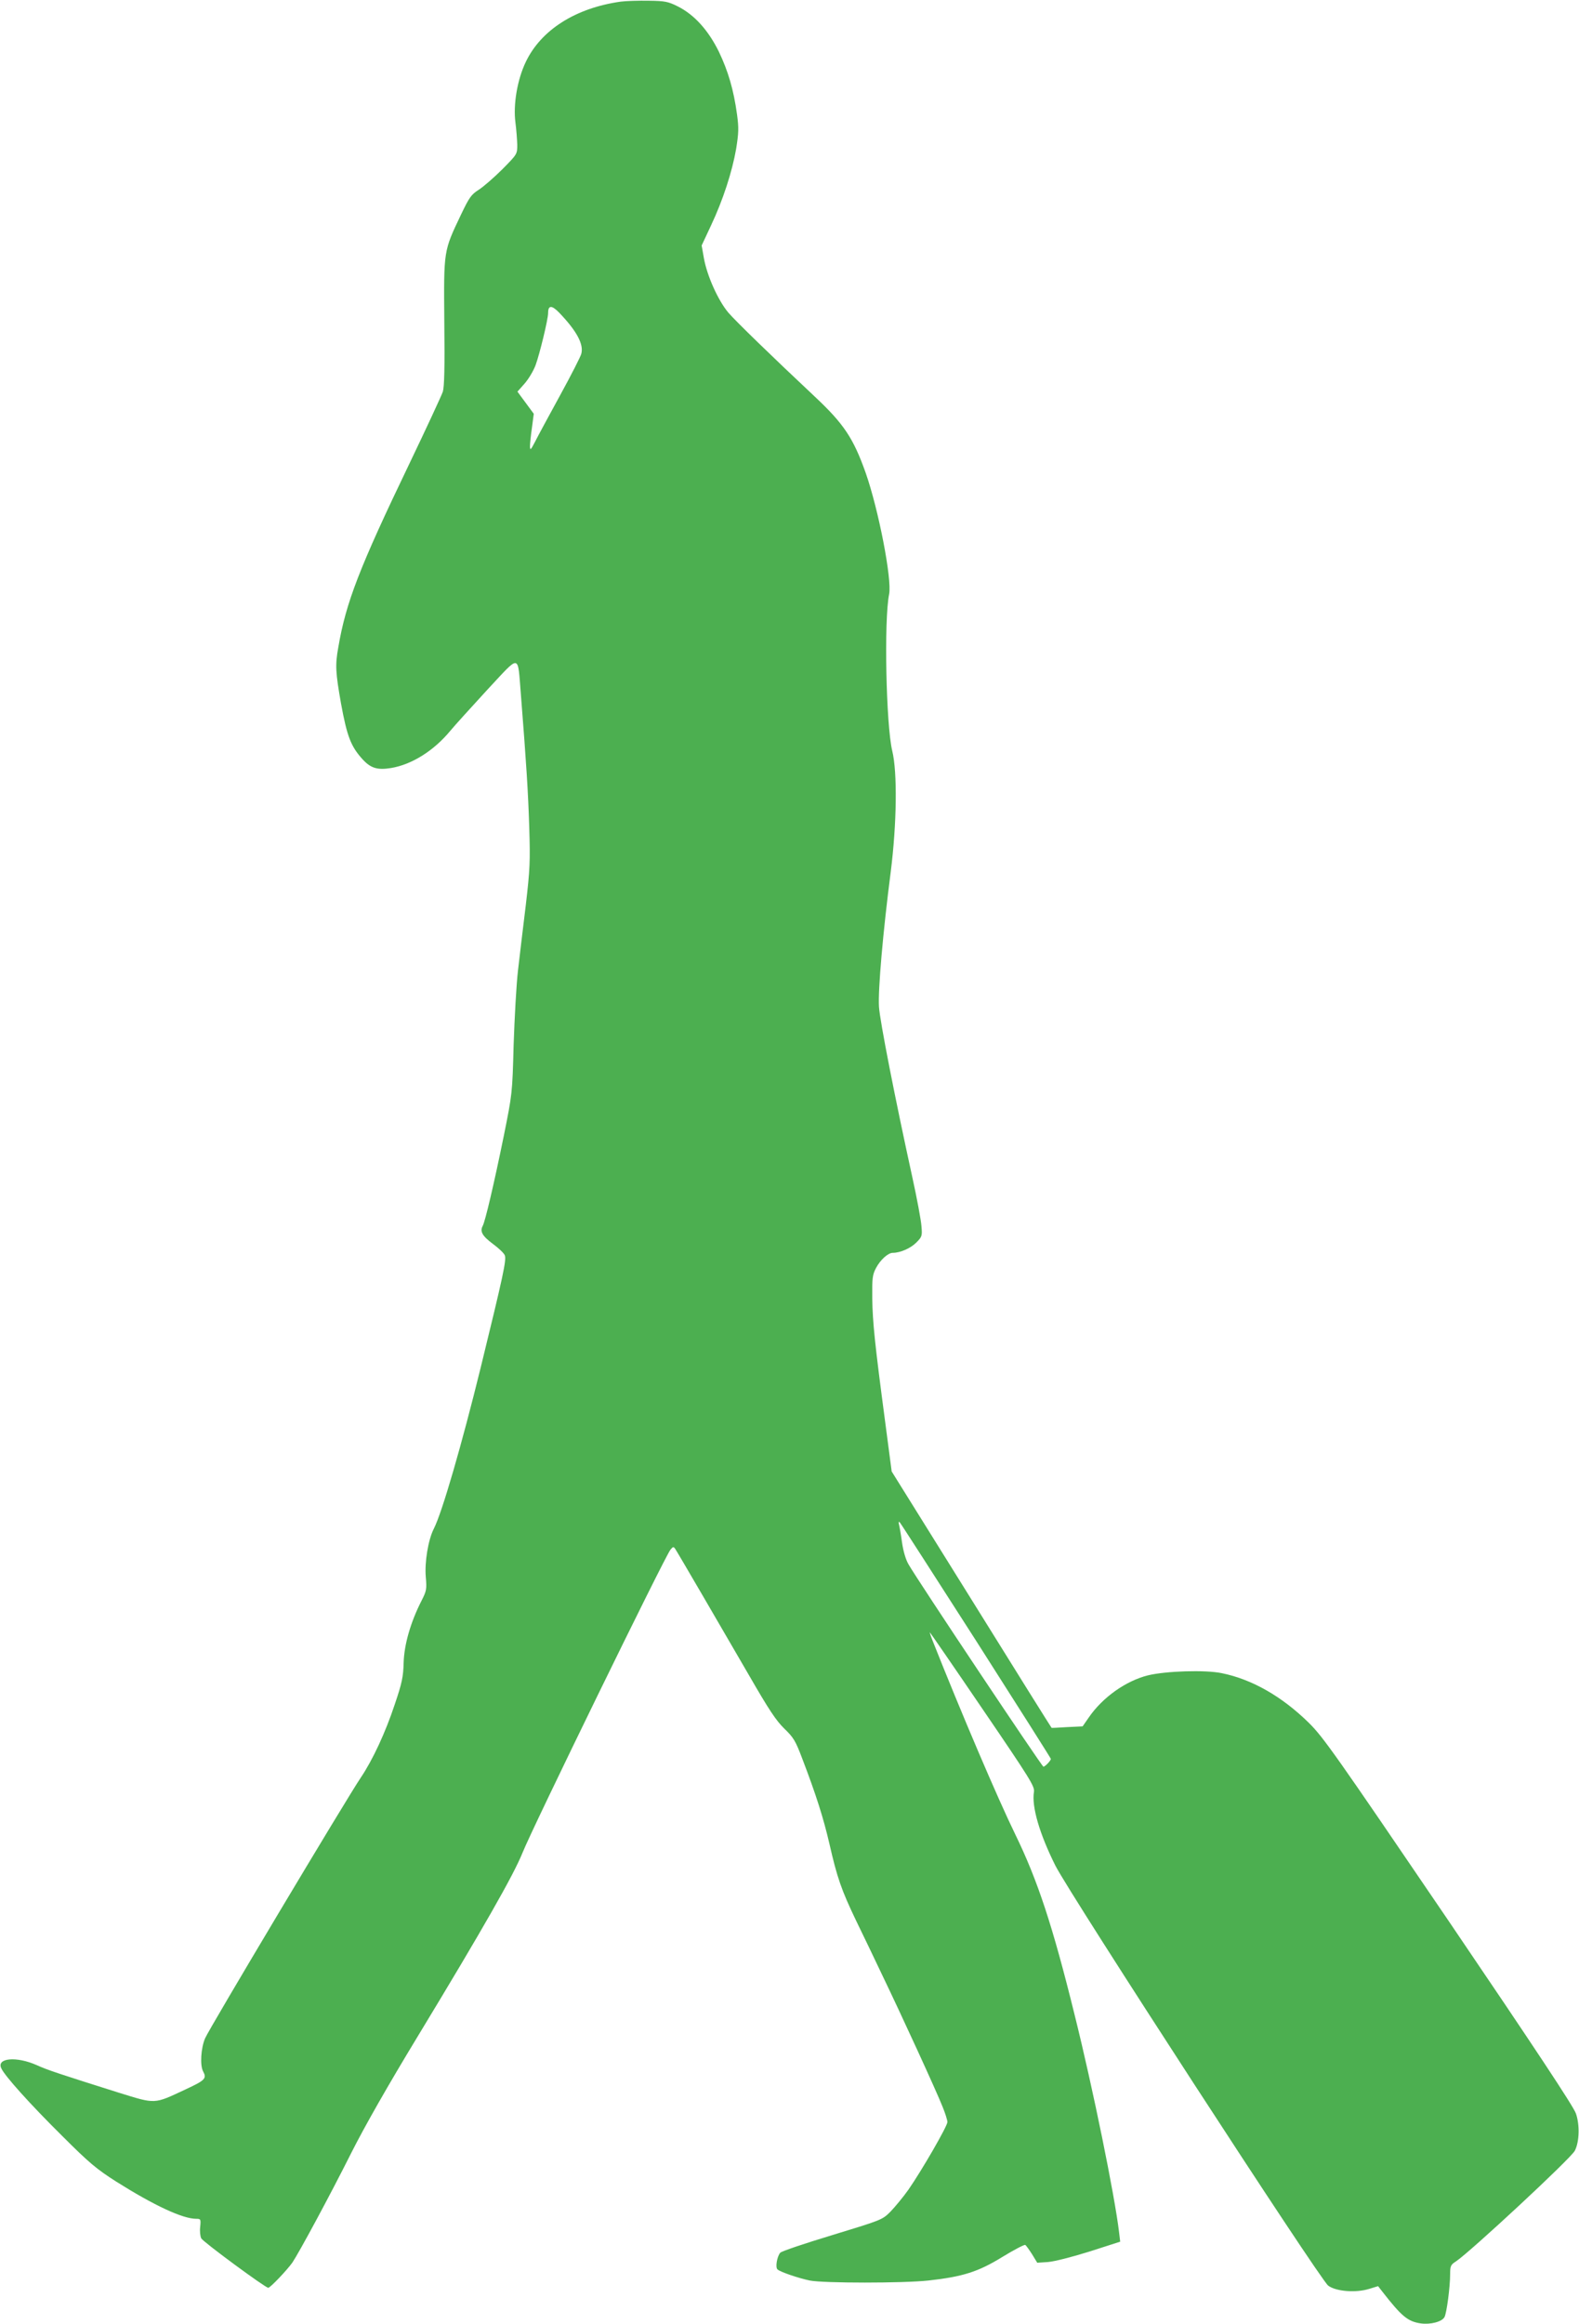 <?xml version="1.0" standalone="no"?>
<!DOCTYPE svg PUBLIC "-//W3C//DTD SVG 20010904//EN"
 "http://www.w3.org/TR/2001/REC-SVG-20010904/DTD/svg10.dtd">
<svg version="1.0" xmlns="http://www.w3.org/2000/svg"
 width="870pt" height="1280pt" viewBox="0 0 870 1280"
 preserveAspectRatio="xMidYMid meet">
<g transform="translate(0,1280) scale(0.1,-0.1)"
fill="#4caf50" stroke="none">
<path d="M3420 12791 c-249 -35 -439 -156 -523 -332 -47 -98 -70 -235 -57
-334 5 -38 9 -93 10 -122 0 -52 0 -52 -82 -135 -46 -46 -104 -96 -130 -113
-41 -26 -52 -41 -97 -135 -98 -206 -96 -195 -93 -592 3 -253 0 -358 -8 -385
-7 -21 -90 -200 -185 -398 -275 -572 -349 -763 -391 -1010 -18 -98 -15 -140
15 -310 33 -180 54 -235 117 -305 46 -51 83 -62 158 -50 115 19 236 95 327
205 23 28 114 128 202 224 188 201 168 204 187 -24 30 -381 40 -537 46 -730 6
-188 4 -233 -19 -430 -15 -121 -34 -283 -43 -360 -9 -77 -19 -261 -24 -410 -7
-268 -8 -271 -54 -500 -56 -274 -102 -468 -116 -496 -17 -31 -3 -56 56 -100
30 -22 60 -50 65 -62 11 -24 -9 -114 -132 -617 -105 -427 -213 -800 -259 -890
-31 -61 -51 -184 -44 -265 6 -68 4 -77 -24 -132 -60 -118 -95 -240 -98 -340
-2 -78 -9 -112 -49 -230 -51 -154 -121 -305 -187 -403 -76 -112 -837 -1385
-858 -1436 -23 -53 -29 -149 -11 -182 21 -39 12 -49 -96 -99 -177 -83 -163
-82 -370 -18 -323 102 -391 124 -450 151 -112 50 -223 40 -196 -17 18 -41 159
-198 337 -374 148 -148 188 -181 296 -250 208 -131 366 -205 441 -205 25 0 26
-2 22 -44 -3 -23 0 -53 6 -64 11 -20 353 -272 369 -272 11 0 104 98 133 139
39 59 204 364 324 603 74 147 204 375 368 645 359 592 527 887 576 1009 52
132 783 1629 815 1669 14 17 17 18 26 5 16 -24 254 -433 406 -695 110 -191
150 -251 195 -295 51 -49 62 -67 99 -165 77 -201 117 -328 150 -470 42 -185
66 -254 146 -421 37 -76 103 -213 146 -304 105 -218 298 -638 331 -722 15 -36
27 -75 27 -85 0 -23 -142 -268 -215 -373 -29 -41 -74 -95 -99 -121 -45 -45
-49 -46 -321 -129 -152 -46 -280 -89 -286 -97 -18 -21 -28 -81 -15 -92 18 -15
116 -48 178 -61 76 -15 515 -15 653 0 190 21 275 48 408 130 64 39 121 69 126
66 5 -3 22 -27 38 -52 l28 -46 60 4 c35 3 130 27 229 58 l168 54 -6 51 c-24
202 -144 793 -246 1202 -120 486 -203 738 -326 990 -99 203 -298 670 -456
1068 -11 28 -17 47 -14 44 3 -3 135 -194 292 -425 261 -383 285 -422 281 -452
-14 -81 31 -233 118 -407 81 -160 1457 -2278 1503 -2313 42 -32 152 -41 226
-18 l49 15 21 -27 c109 -140 142 -167 213 -178 54 -8 119 9 132 35 12 22 31
167 31 236 0 45 3 52 33 71 79 53 633 567 654 609 25 48 28 142 6 205 -13 38
-224 357 -701 1060 -625 919 -690 1012 -771 1092 -148 145 -312 239 -479 273
-90 19 -309 12 -407 -12 -121 -30 -250 -121 -326 -232 l-34 -49 -85 -4 c-47
-3 -86 -5 -86 -4 -1 0 -200 318 -441 706 l-440 706 -36 274 c-57 430 -69 546
-71 680 -1 112 1 129 21 167 24 45 66 83 92 83 41 0 98 25 129 56 32 32 34 37
29 91 -2 32 -25 155 -51 273 -94 429 -178 857 -183 935 -6 90 22 413 65 745
33 262 37 547 8 665 -34 142 -46 722 -17 863 16 82 -58 464 -129 667 -68 192
-121 271 -281 421 -243 228 -430 410 -475 461 -57 67 -119 205 -136 303 l-12
68 51 109 c67 142 117 297 139 423 14 88 15 115 5 189 -19 138 -49 239 -100
346 -58 118 -135 204 -227 250 -52 26 -70 30 -159 31 -55 1 -125 -1 -155 -5z
m-339 -1713 c95 -99 136 -173 122 -226 -3 -14 -56 -118 -118 -231 -62 -113
-124 -228 -138 -256 -23 -44 -26 -47 -27 -23 0 15 5 61 11 103 l10 76 -45 61
-45 61 39 44 c22 25 49 70 61 102 22 60 69 252 69 287 0 44 20 44 61 2z m2298
-7316 c226 -354 411 -646 411 -649 0 -10 -32 -43 -41 -43 -8 0 -692 1025 -743
1114 -15 25 -29 72 -36 121 -6 44 -14 89 -17 100 -3 13 -2 17 5 10 5 -5 194
-299 421 -653z"/>
</g>
</svg>
